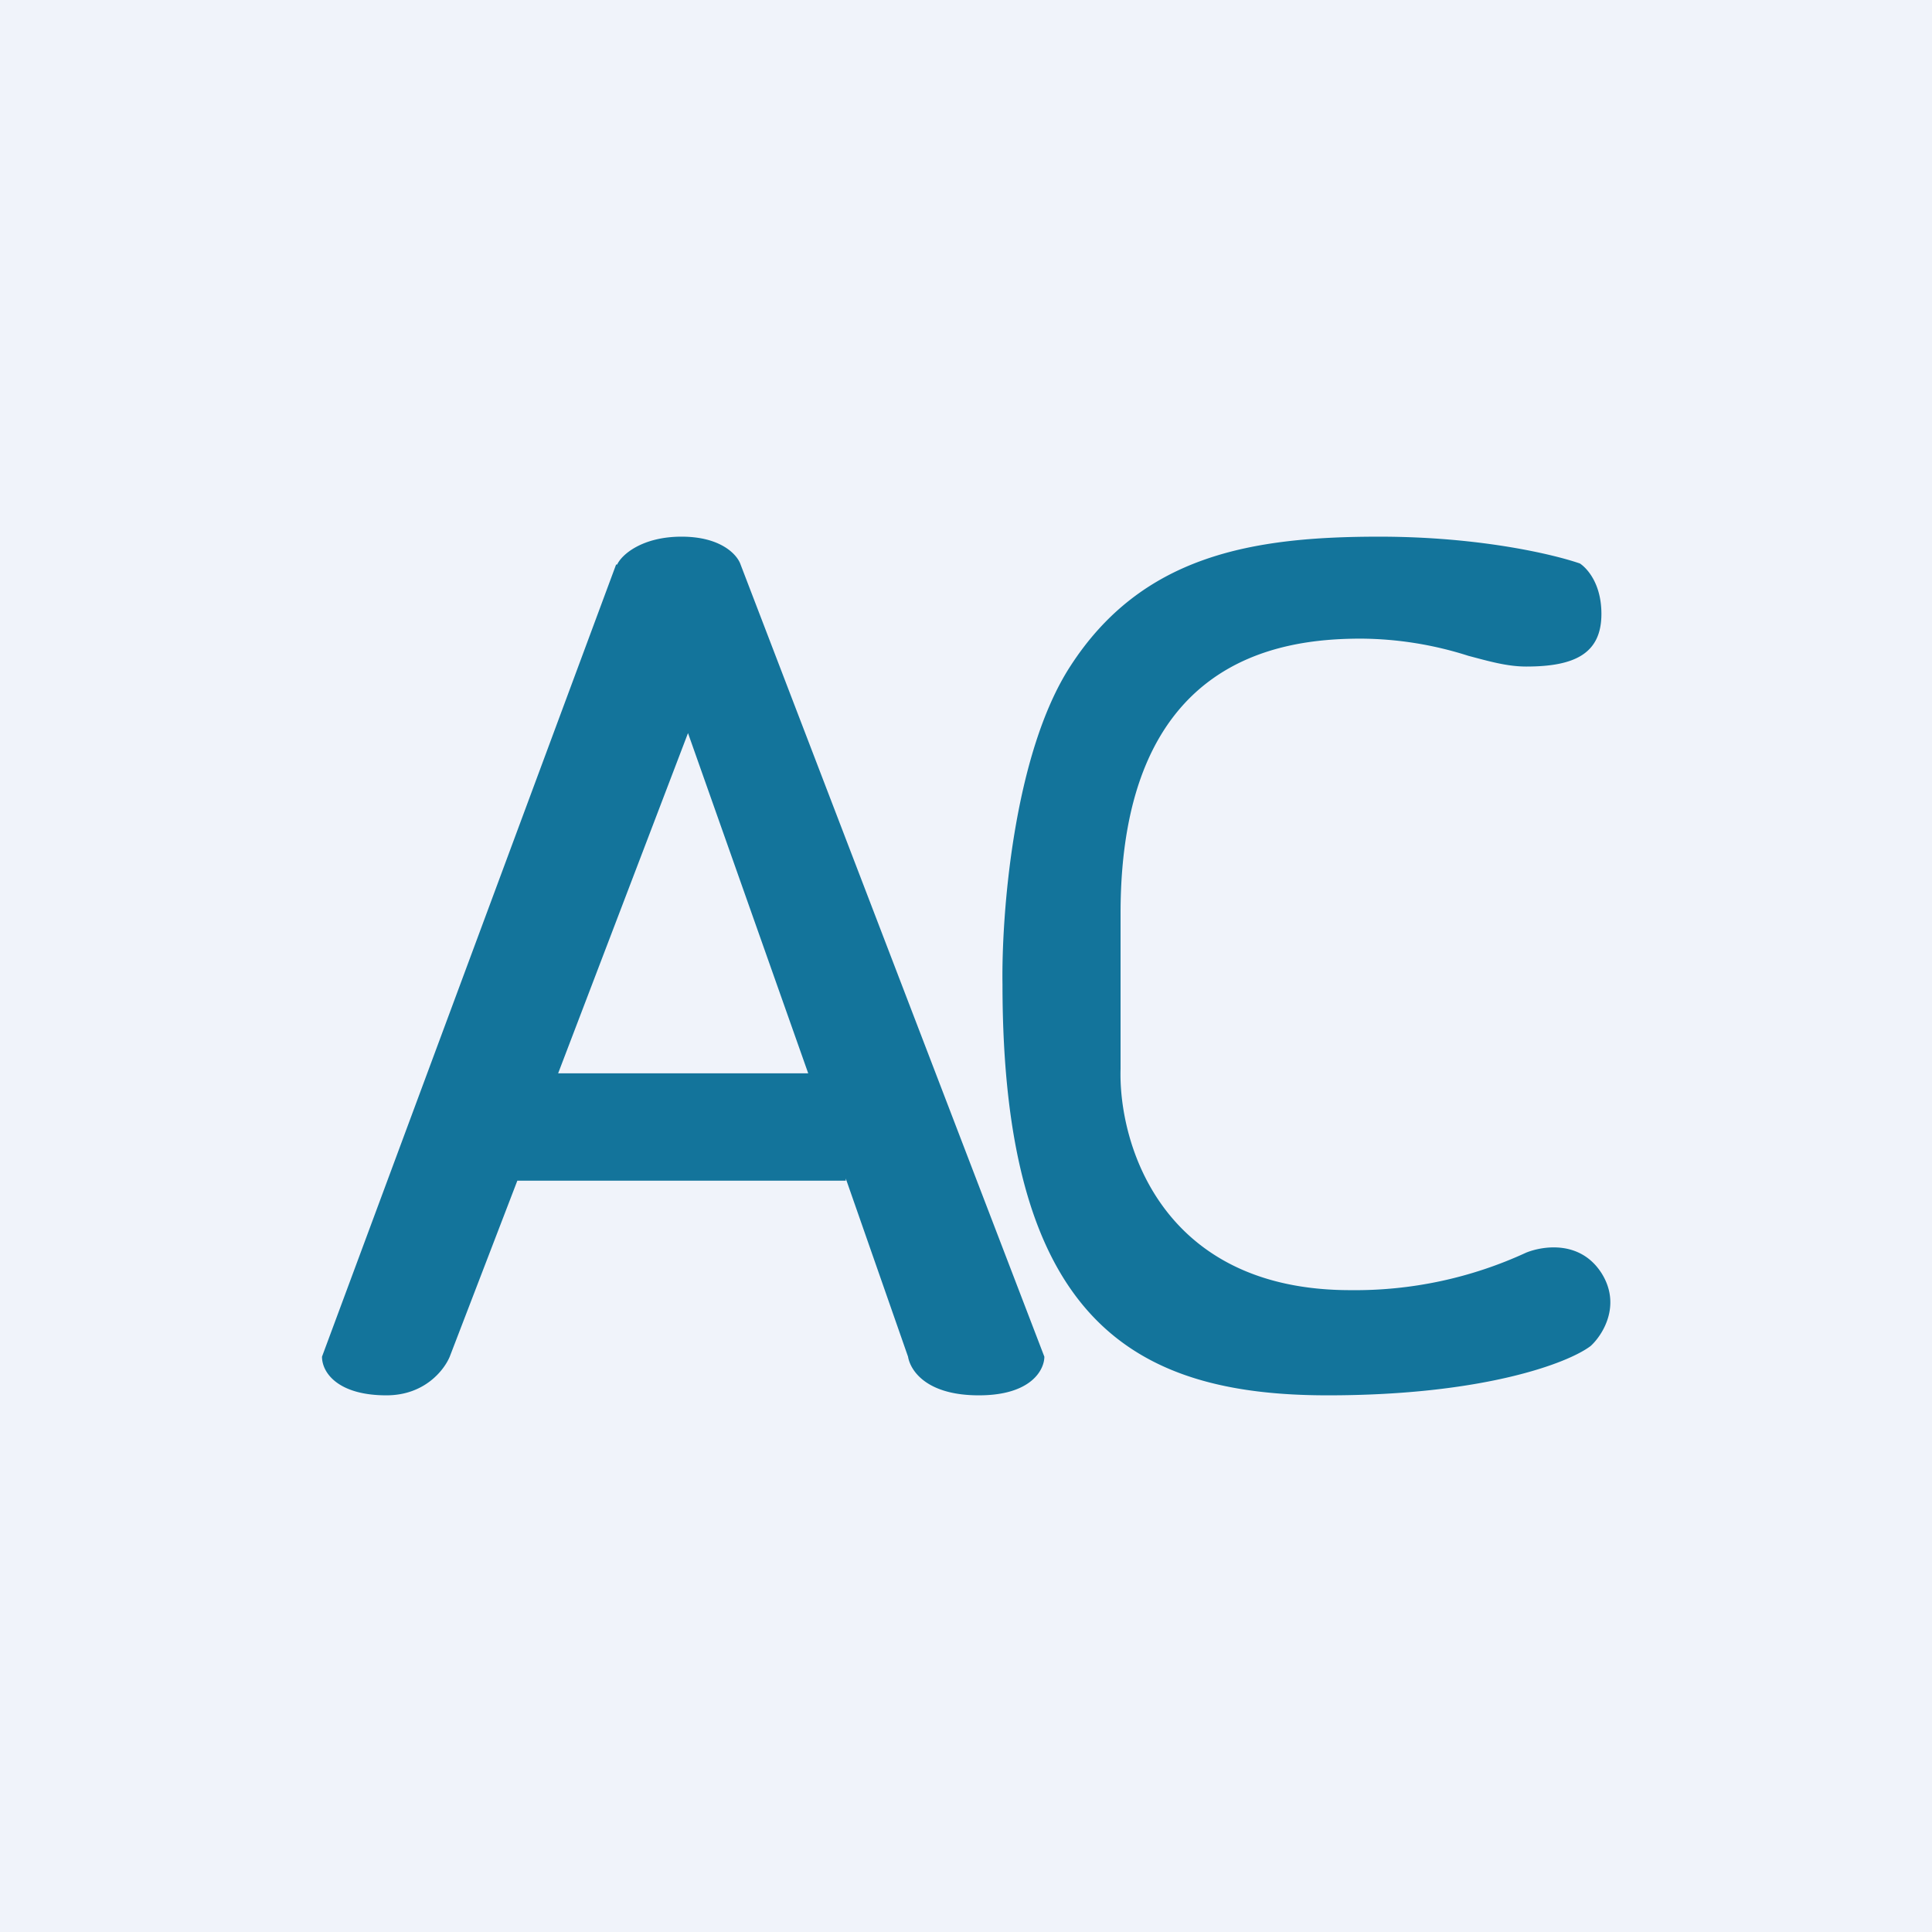 <!-- by TradingView --><svg width="18" height="18" viewBox="0 0 18 18" xmlns="http://www.w3.org/2000/svg"><path fill="#F0F3FA" d="M0 0h18v18H0z"/><path d="M5.74 5.26 3 12.64c0 .15.15.36.6.36.36 0 .54-.24.59-.36L4.82 11h3.06v-.02l.58 1.66c.02.12.16.36.66.36.49 0 .61-.24.61-.36L6.9 5.26C6.87 5.17 6.72 5 6.35 5c-.37 0-.56.17-.6.26ZM7.54 10H5.2l1.21-3.17L7.53 10Zm1.8-.83c-.01-.64.1-2.14.63-2.96.67-1.04 1.7-1.21 2.88-1.21.95 0 1.64.17 1.87.25.06.04.2.18.2.47 0 .37-.25.49-.7.49-.18 0-.35-.05-.54-.1a3.34 3.34 0 0 0-1-.16c-.78 0-2.24.2-2.24 2.56v1.45c-.02.68.37 2.06 2.14 2.06a3.8 3.8 0 0 0 1.64-.35c.15-.06.5-.12.7.19.19.3.01.58-.1.68-.21.16-1 .46-2.45.46-1.81 0-3.03-.7-3.03-3.83Z" fill="#13749B"/></svg>